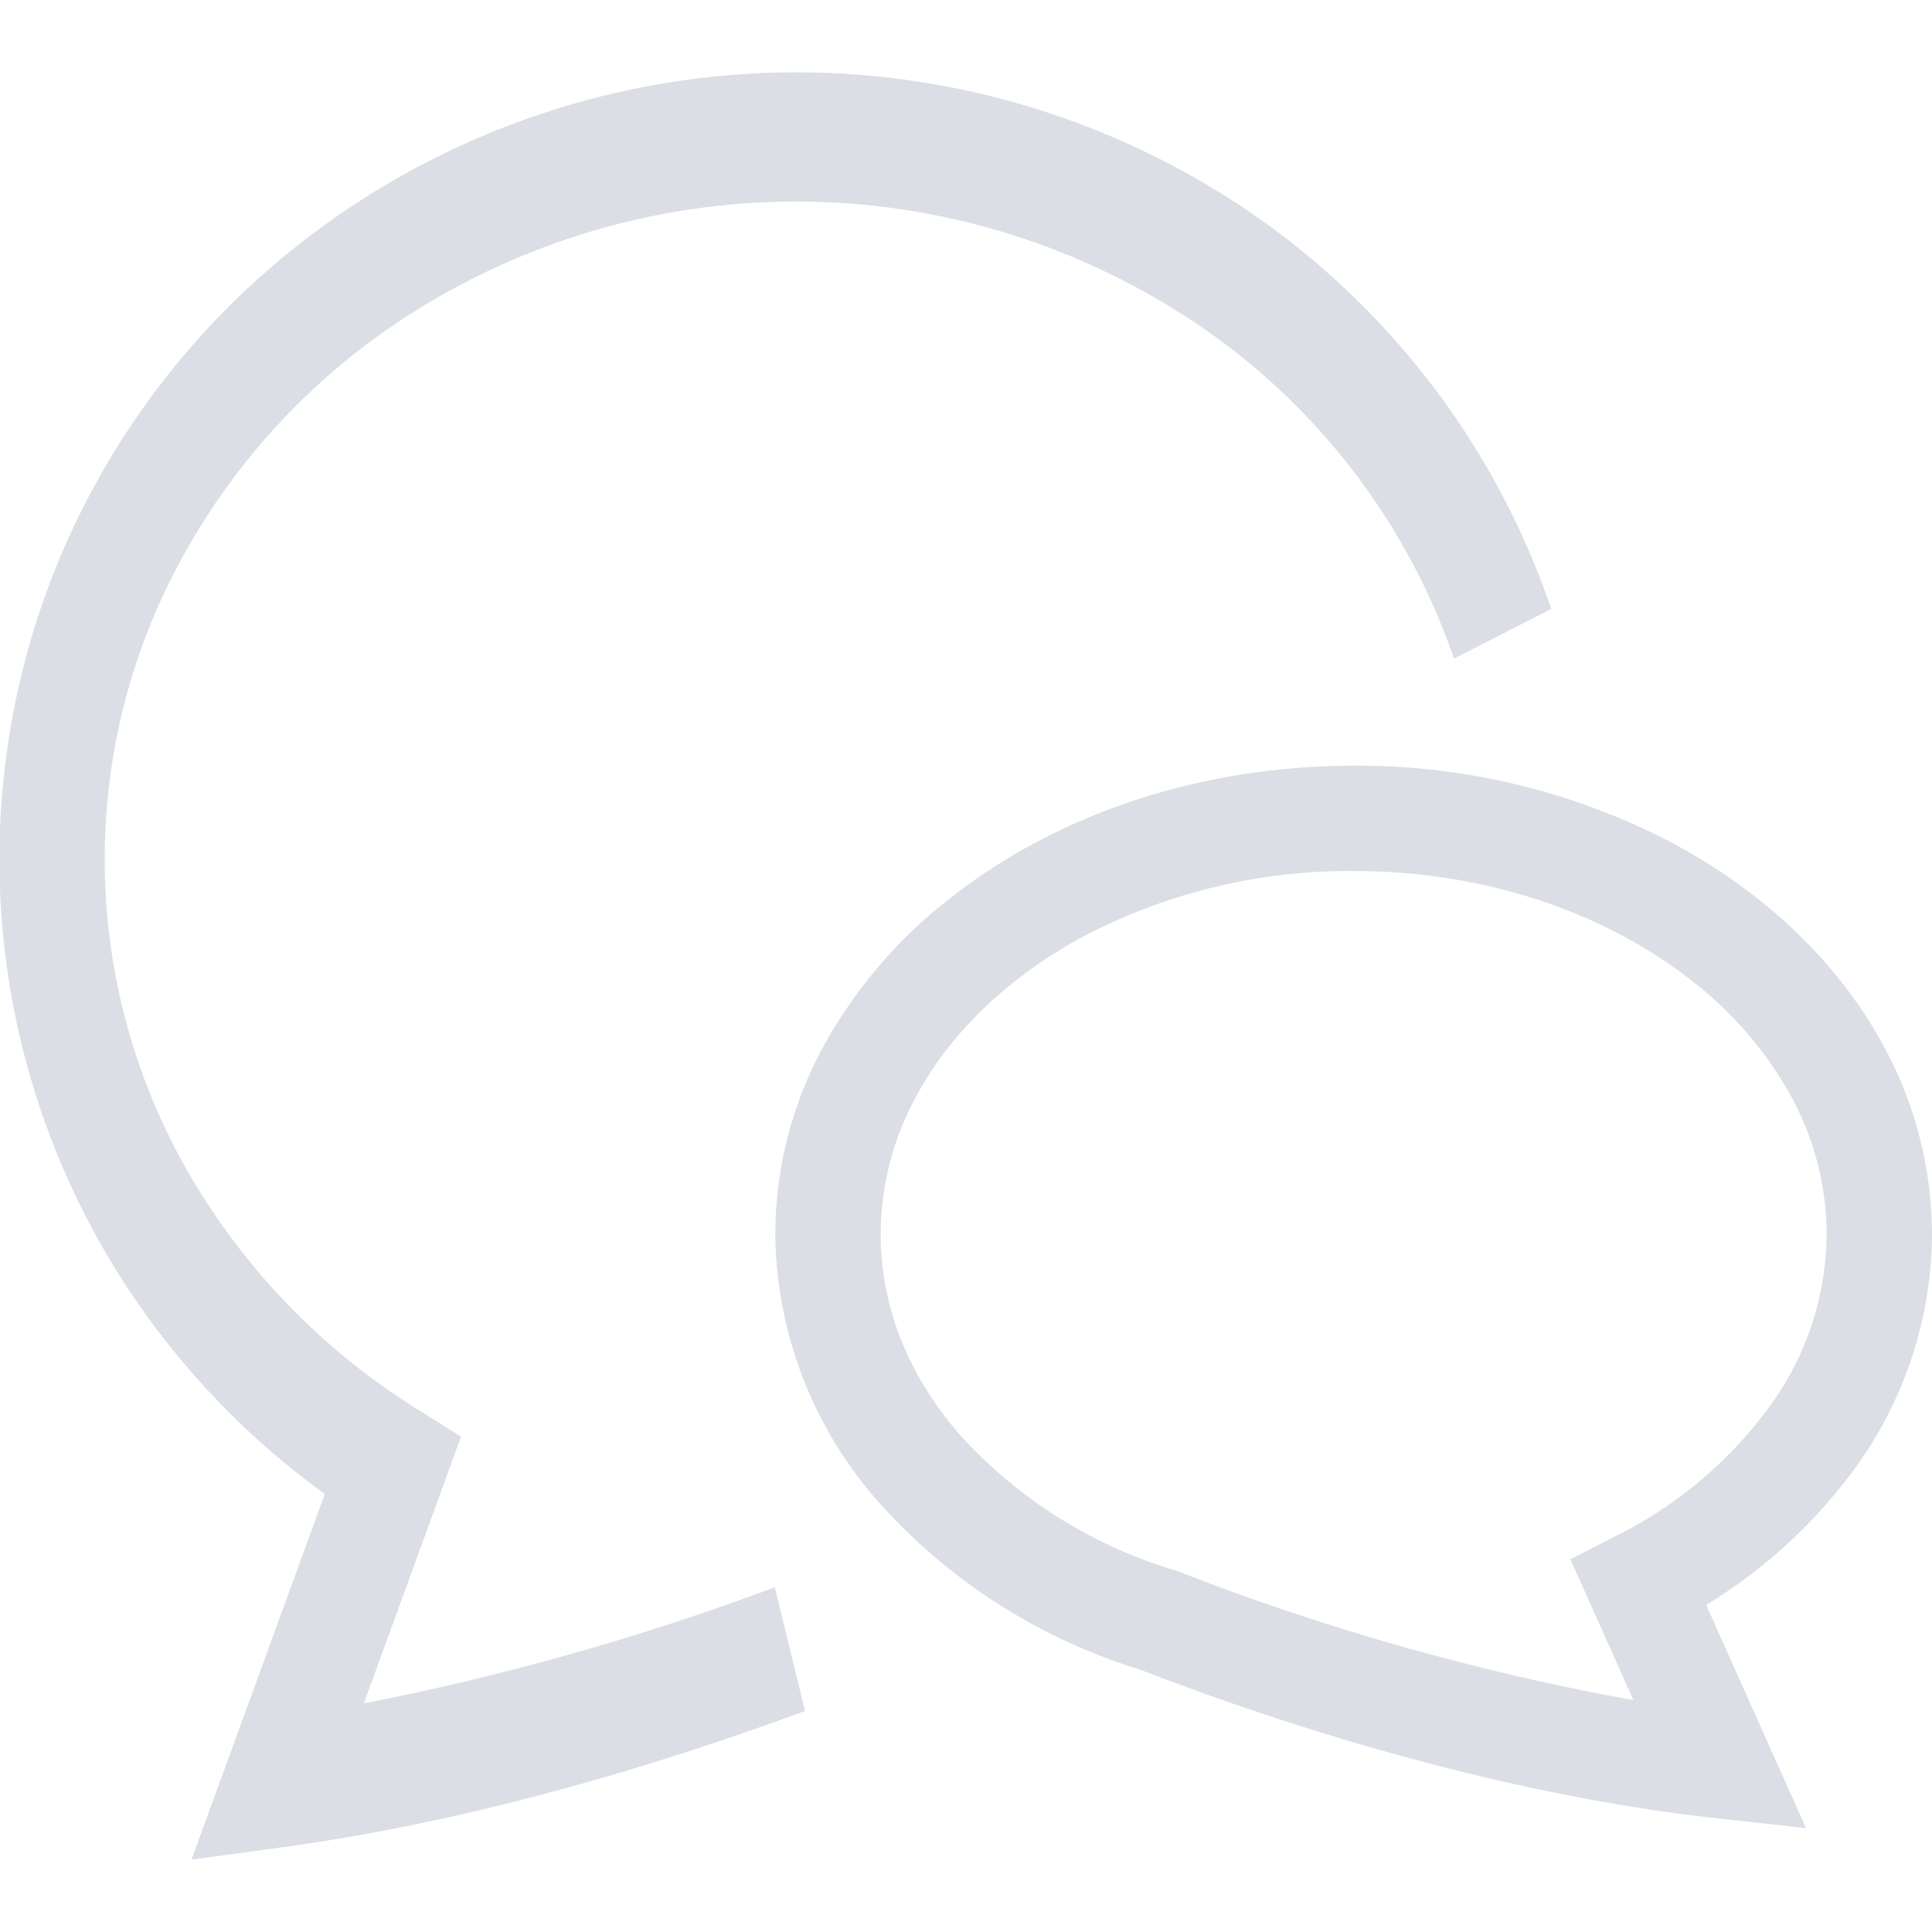 <svg xmlns="http://www.w3.org/2000/svg" xmlns:xlink="http://www.w3.org/1999/xlink" width="191" height="191" viewBox="0 0 191 191">
  <defs>
    <clipPath id="clip-path">
      <rect id="長方形_451" data-name="長方形 451" width="191" height="191" transform="translate(6233 7442)" fill="#fff"/>
    </clipPath>
  </defs>
  <g id="promise01" transform="translate(-6233 -7442)" clip-path="url(#clip-path)">
    <g id="吹き出しのアイコン5" transform="translate(6232.942 7403.353)">
      <path id="パス_116" data-name="パス 116" d="M36.026,207.05l9.612-26.37-4.4-2.761A67.115,67.115,0,0,1,18.7,154.6a62.036,62.036,0,0,1-3.122-55.772A66.355,66.355,0,0,1,40.113,70.021a70.952,70.952,0,0,1,79.577,1.551,65.748,65.748,0,0,1,24.115,32.183l9.612-4.907a77.961,77.961,0,0,0-28.474-38.308A79.615,79.615,0,0,0,23.536,68.1,77.77,77.77,0,0,0,6.4,92.8a77.288,77.288,0,0,0,3.789,69.148,78.2,78.2,0,0,0,21.981,24.4L18.991,222.493l9.043-1.231c18.564-2.536,36.622-7.95,51.611-13.464l-2.99-12.233A257.645,257.645,0,0,1,36.026,207.05Z" transform="translate(0 0)" fill="#dbdee5"/>
      <path id="パス_117" data-name="パス 117" d="M314.136,255.535a39.656,39.656,0,0,0,7.47-22.939,38.977,38.977,0,0,0-4.7-18.459c-4.515-8.423-11.89-15.368-20.967-20.221a66.969,66.969,0,0,0-31.508-7.636c-15.462.007-29.559,4.935-39.978,13.165a47.412,47.412,0,0,0-12.5,14.693,38.983,38.983,0,0,0-4.7,18.459,40.529,40.529,0,0,0,10.477,26.766,57,57,0,0,0,25.627,16.289c10.69,4.142,33.168,12.022,56.755,14.659l9.043,1-9.873-22.065A50.943,50.943,0,0,0,314.136,255.535Zm-23.878,6.945-4.4,2.25,6.23,13.924a242.589,242.589,0,0,1-44.96-12.71l-.159-.061-.163-.051a46.731,46.731,0,0,1-21.234-13.324c-5.087-5.837-7.9-12.622-7.9-19.913a28.554,28.554,0,0,1,3.467-13.548c3.379-6.331,9.182-11.941,16.692-15.951a56.577,56.577,0,0,1,26.6-6.406c13.235-.007,25.125,4.267,33.514,10.917a36.949,36.949,0,0,1,9.775,11.439,28.523,28.523,0,0,1,3.471,13.548,29.231,29.231,0,0,1-5.576,16.947A42.037,42.037,0,0,1,290.258,262.481Z" transform="translate(-130.549 -71.932)" fill="#dbdee5"/>
    </g>
  </g>
</svg>
